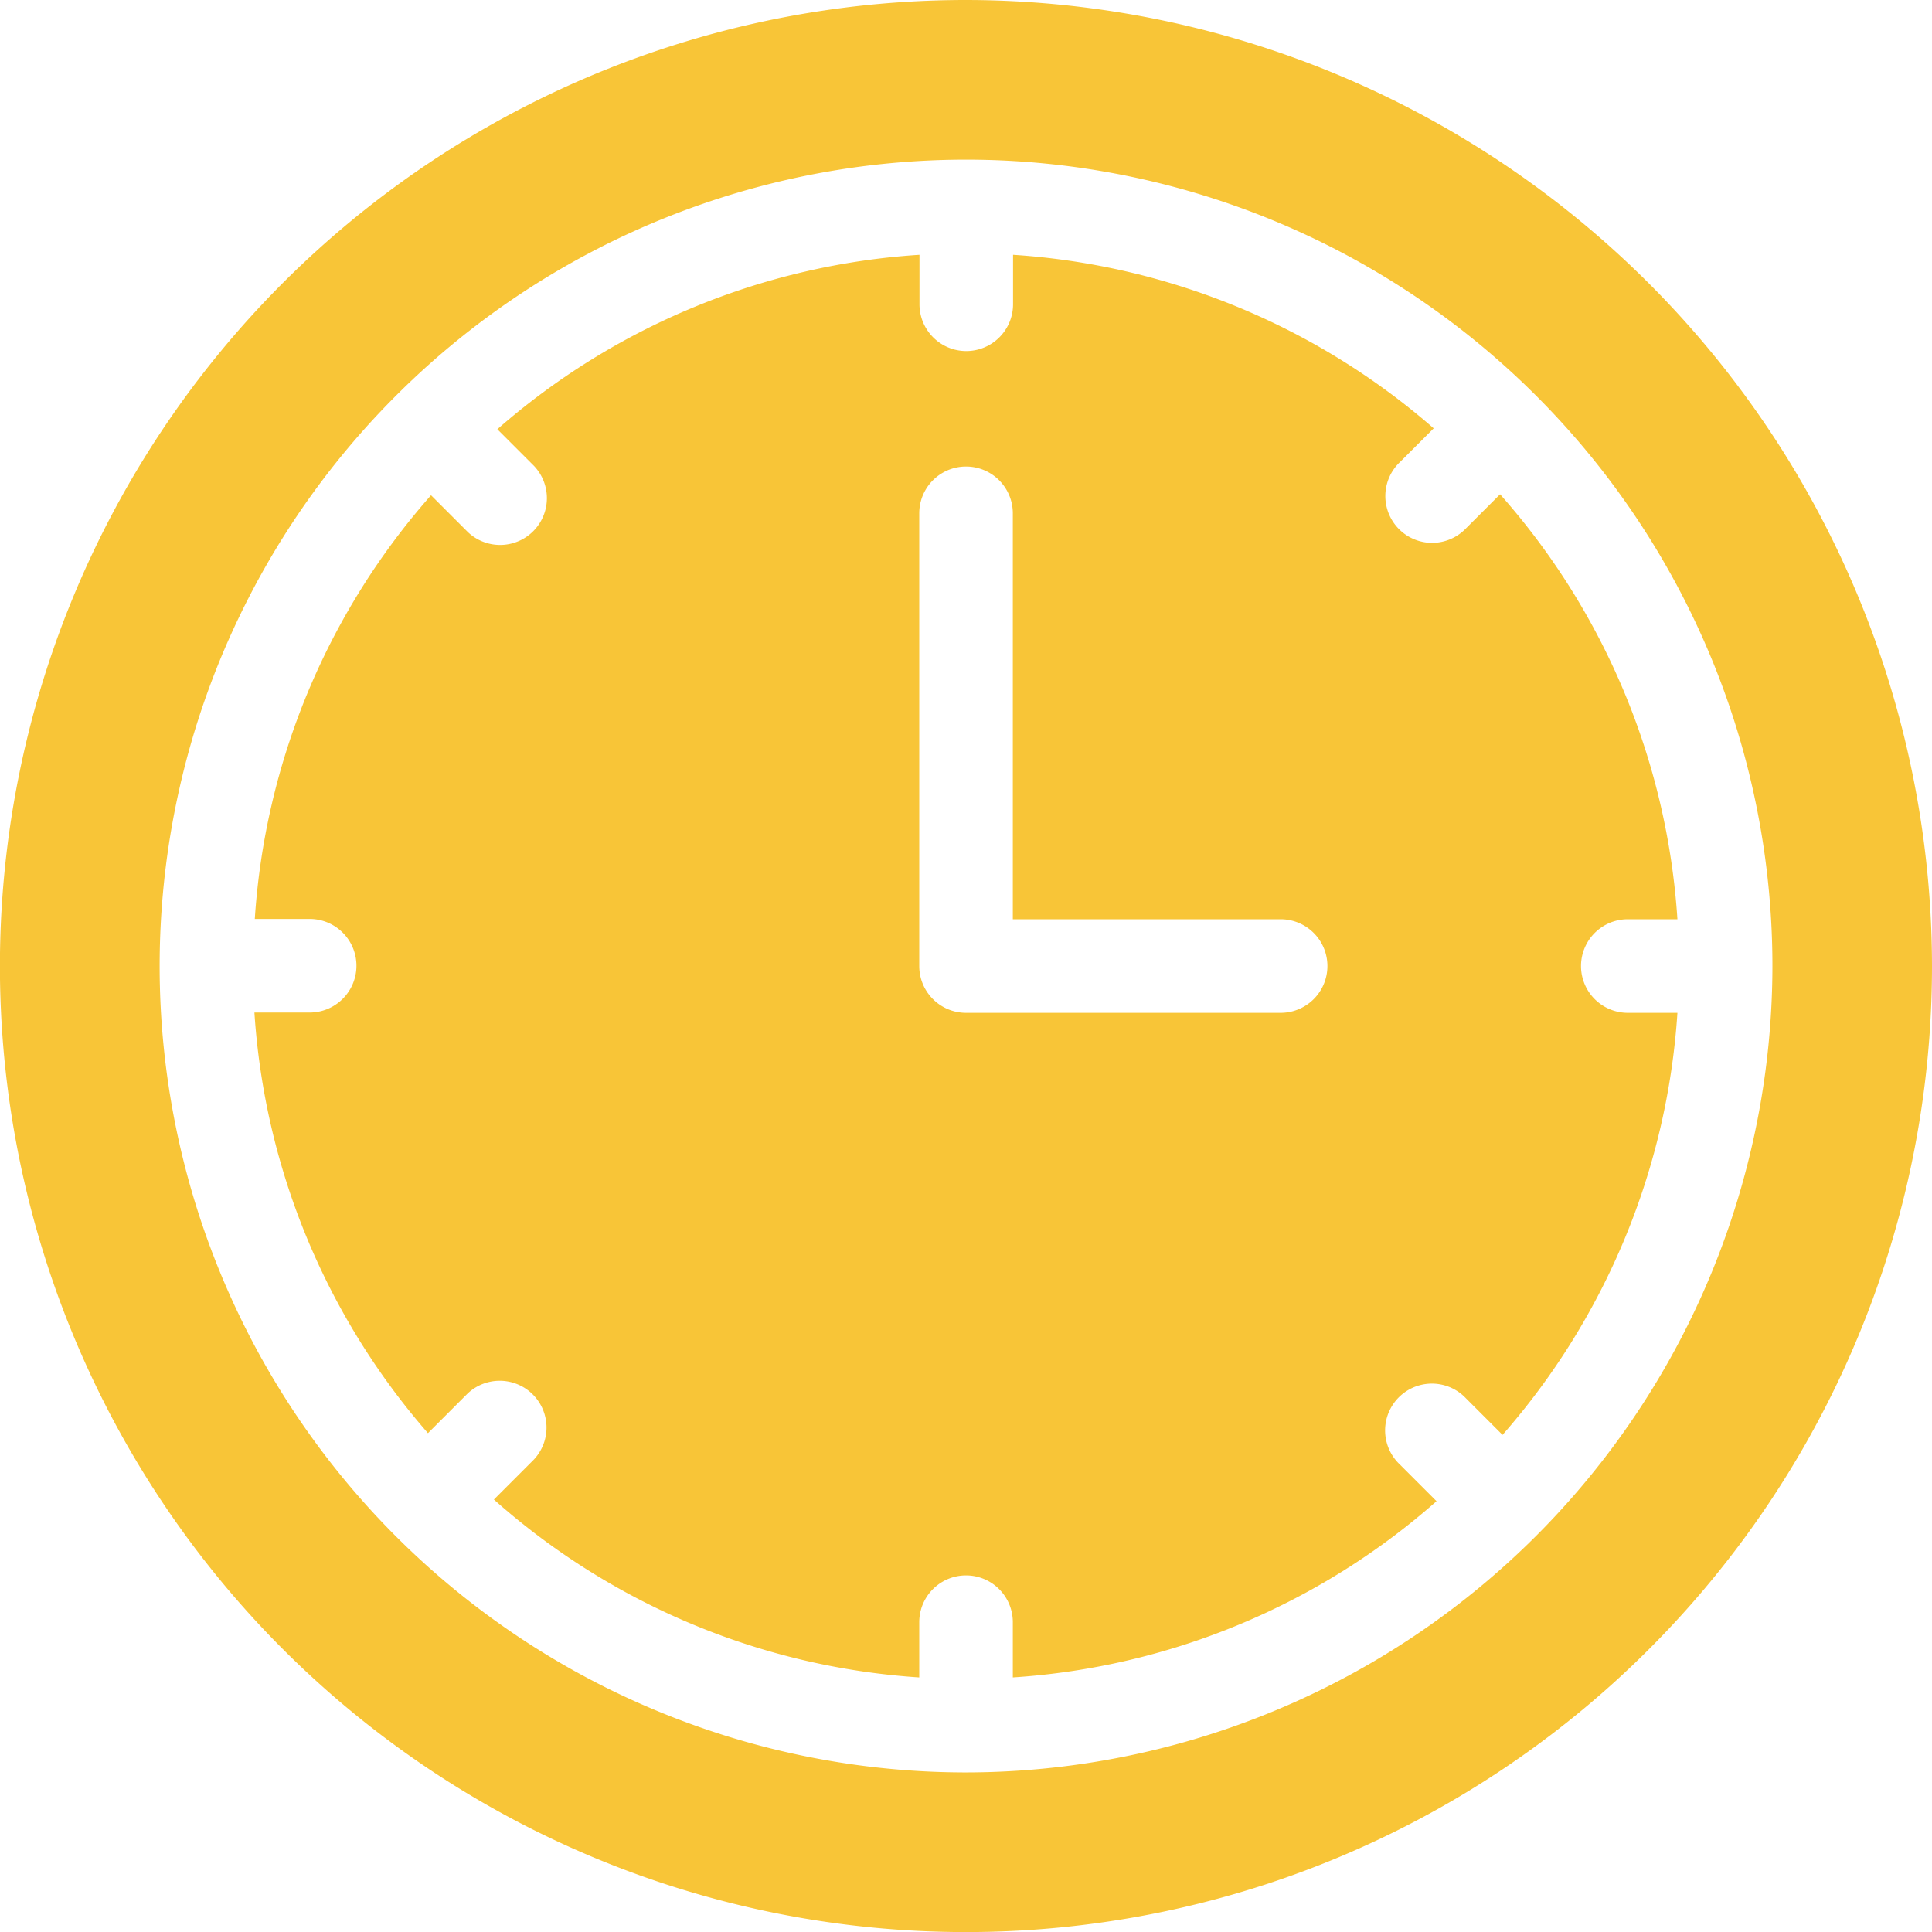 <svg id="clock-svgrepo-com" xmlns="http://www.w3.org/2000/svg" width="25.849" height="25.849" viewBox="0 0 25.849 25.849">
  <g id="Group_252" data-name="Group 252">
    <g id="Group_251" data-name="Group 251">
      <path id="Path_149" data-name="Path 149" d="M57.536,49.308a.626.626,0,0,1,0-1.252H58.2a9.5,9.5,0,0,0-2.373-5.686l-.455.455a.626.626,0,1,1-.885-.885l.452-.452a9.5,9.5,0,0,0-5.628-2.322v.662a.626.626,0,0,1-1.252,0v-.662A9.5,9.5,0,0,0,42.411,41.5l.491.491a.626.626,0,0,1-.885.885l-.493-.493a9.5,9.5,0,0,0-2.358,5.669H39.9a.626.626,0,1,1,0,1.252h-.739a9.5,9.5,0,0,0,2.322,5.628l.529-.529a.626.626,0,0,1,.885.885l-.532.532A9.5,9.5,0,0,0,48.056,58.2v-.739a.626.626,0,0,1,1.252,0V58.2a9.5,9.5,0,0,0,5.669-2.358l-.493-.493a.626.626,0,1,1,.885-.885l.491.491A9.5,9.5,0,0,0,58.2,49.308Zm-4.645,0H48.682a.626.626,0,0,1-.626-.626V42.625a.626.626,0,0,1,1.252,0v5.431h3.583a.626.626,0,1,1,0,1.252Z" transform="translate(-35.757 -35.757)" fill="#f8c537"/>
      <path id="Path_150" data-name="Path 150" d="M12.925,0A12.925,12.925,0,1,0,25.849,12.925,12.939,12.939,0,0,0,12.925,0Zm0,23.714A10.789,10.789,0,1,1,23.714,12.925,10.8,10.8,0,0,1,12.925,23.714Z" fill="#f8c537"/>
    </g>
  </g>
</svg>
